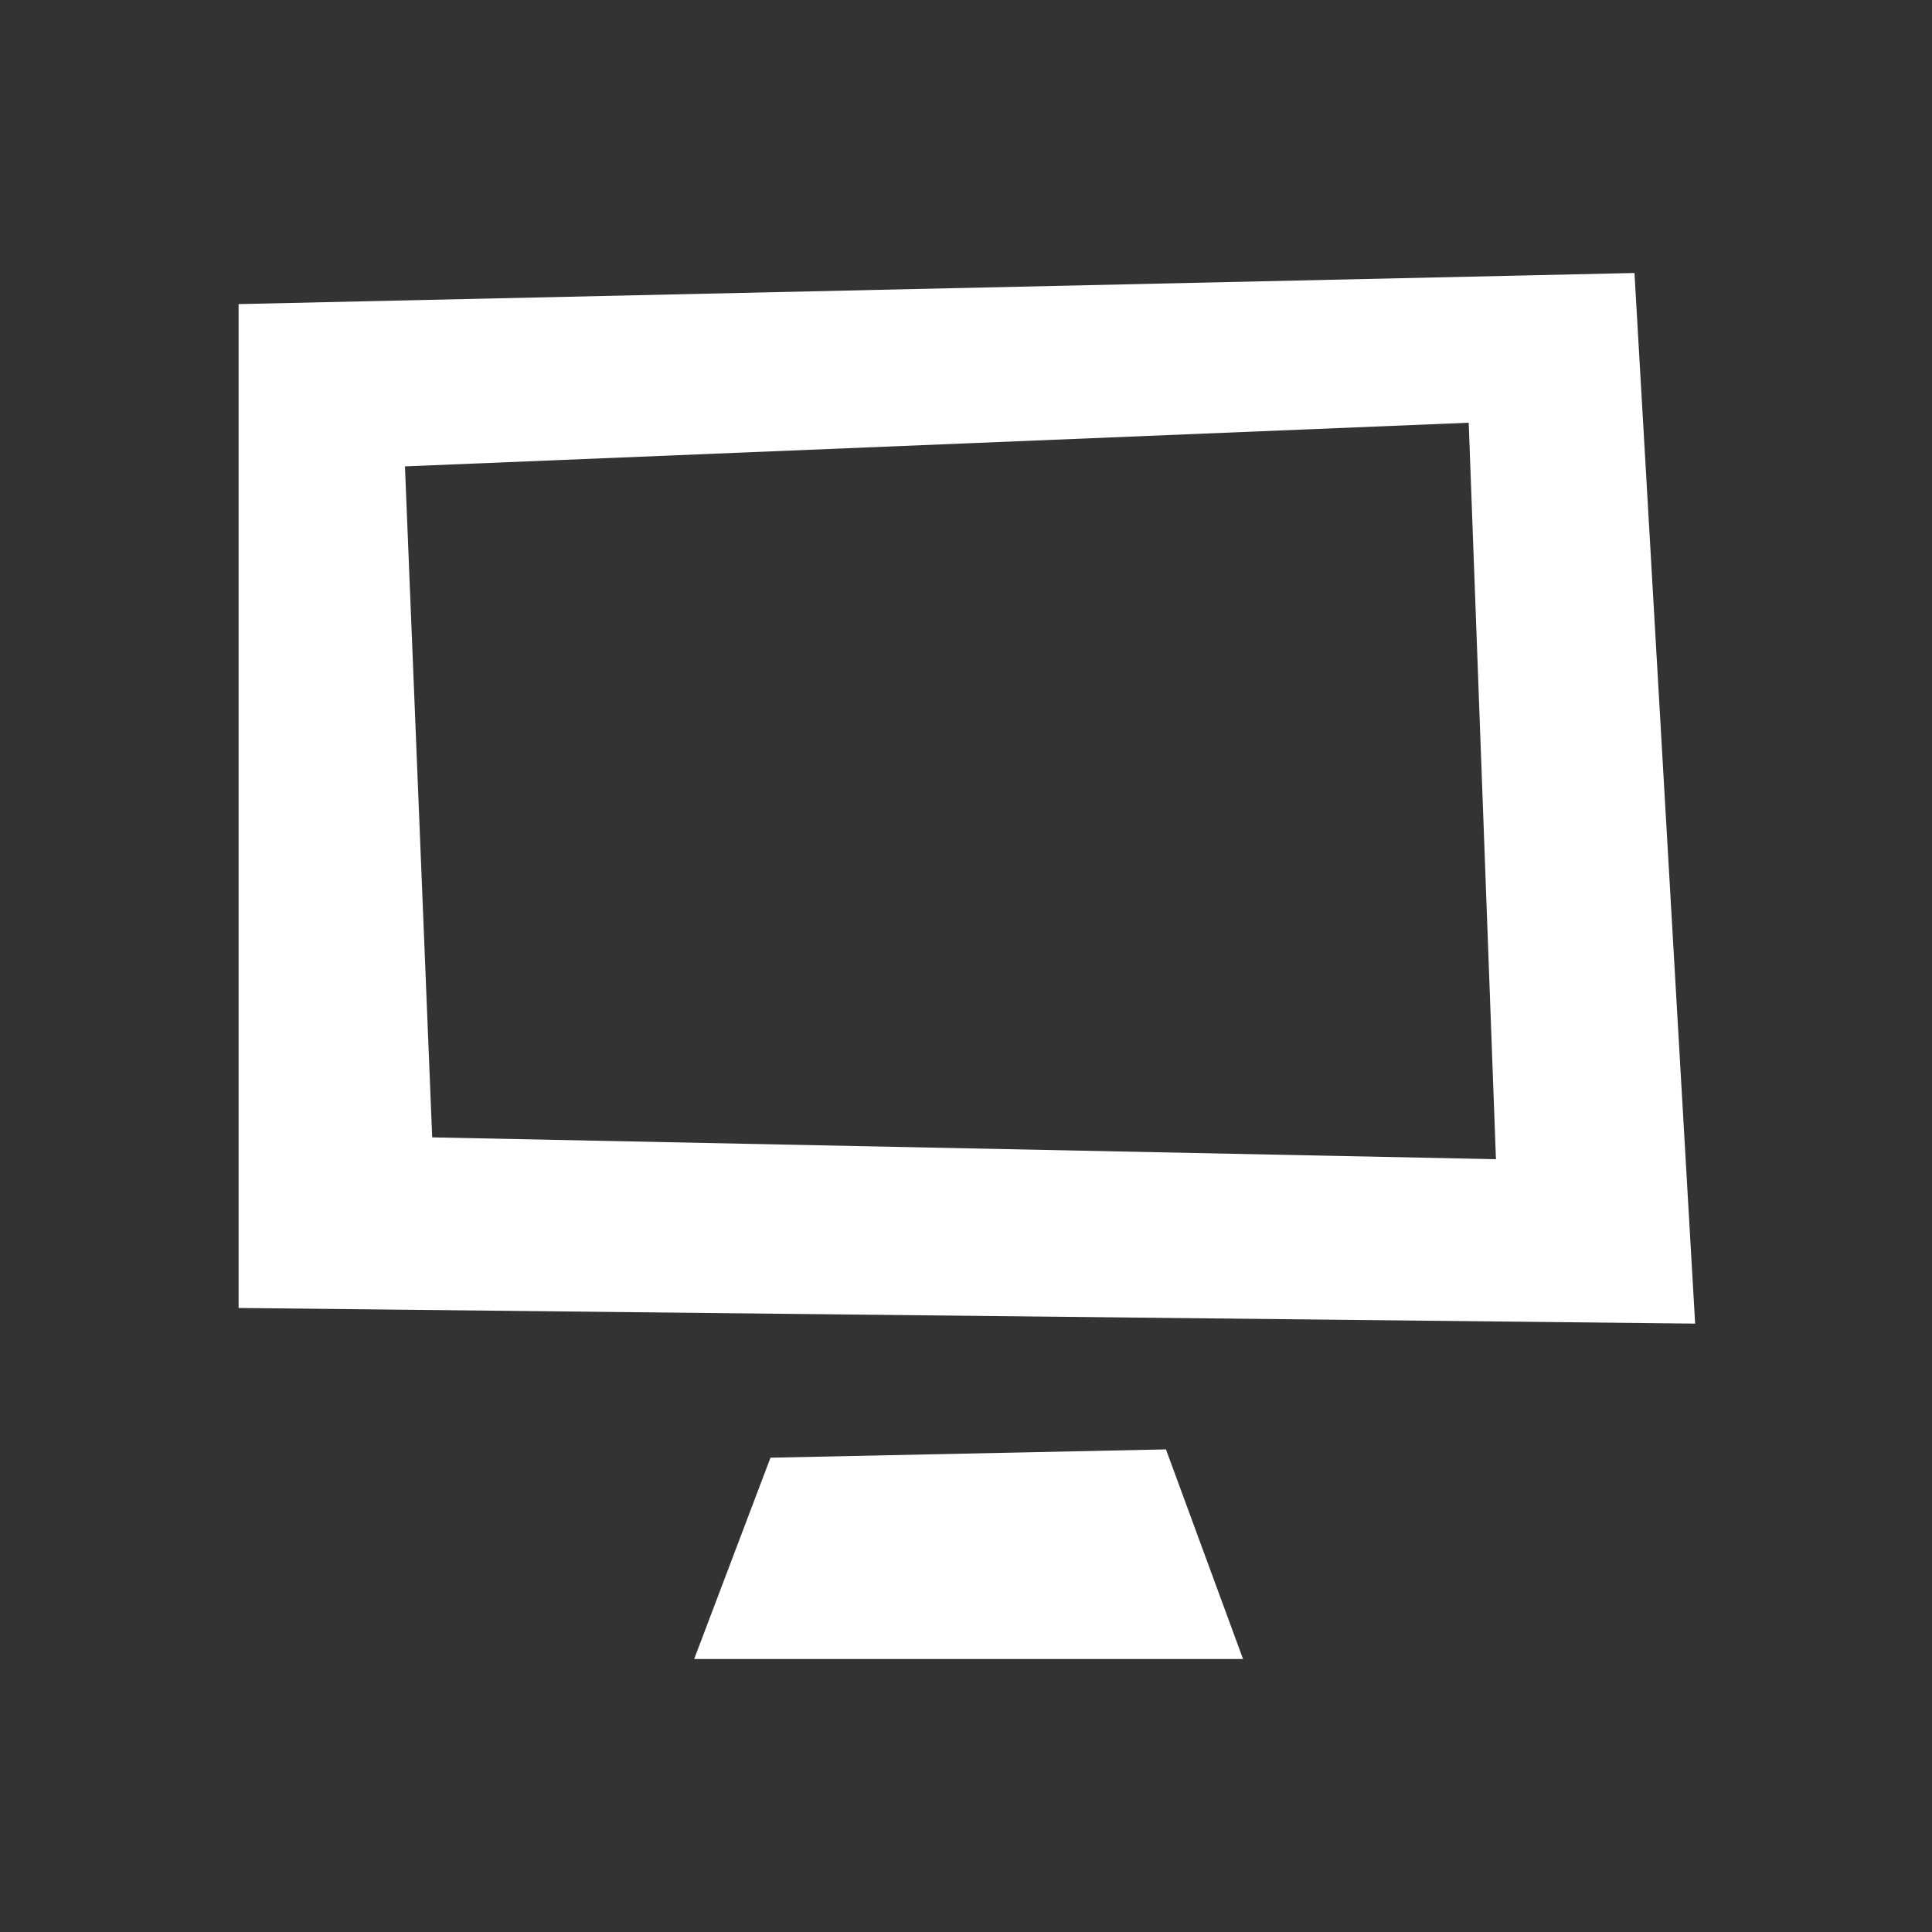 <?xml version="1.0" encoding="UTF-8"?><svg id="Layer_24" xmlns="http://www.w3.org/2000/svg" width="100" height="100" viewBox="0 0 100 100"><rect x="0" y="0" width="100" height="100" fill="#333333" stroke="none"/><defs><style>.cls-1{fill:#fff;stroke-width:0px;}</style></defs><path class="cls-1" d="M84.6,14.13l-72.25,1.61v51.96l75.39.81-3.14-54.38ZM22.37,58.87l-1.41-34.73,55.06-2.26,1.41,38.12-55.06-1.13Z"/><polygon class="cls-1" points="39.88 75.45 35.93 85.87 64.34 85.87 60.35 75.02 39.88 75.45"/></svg>